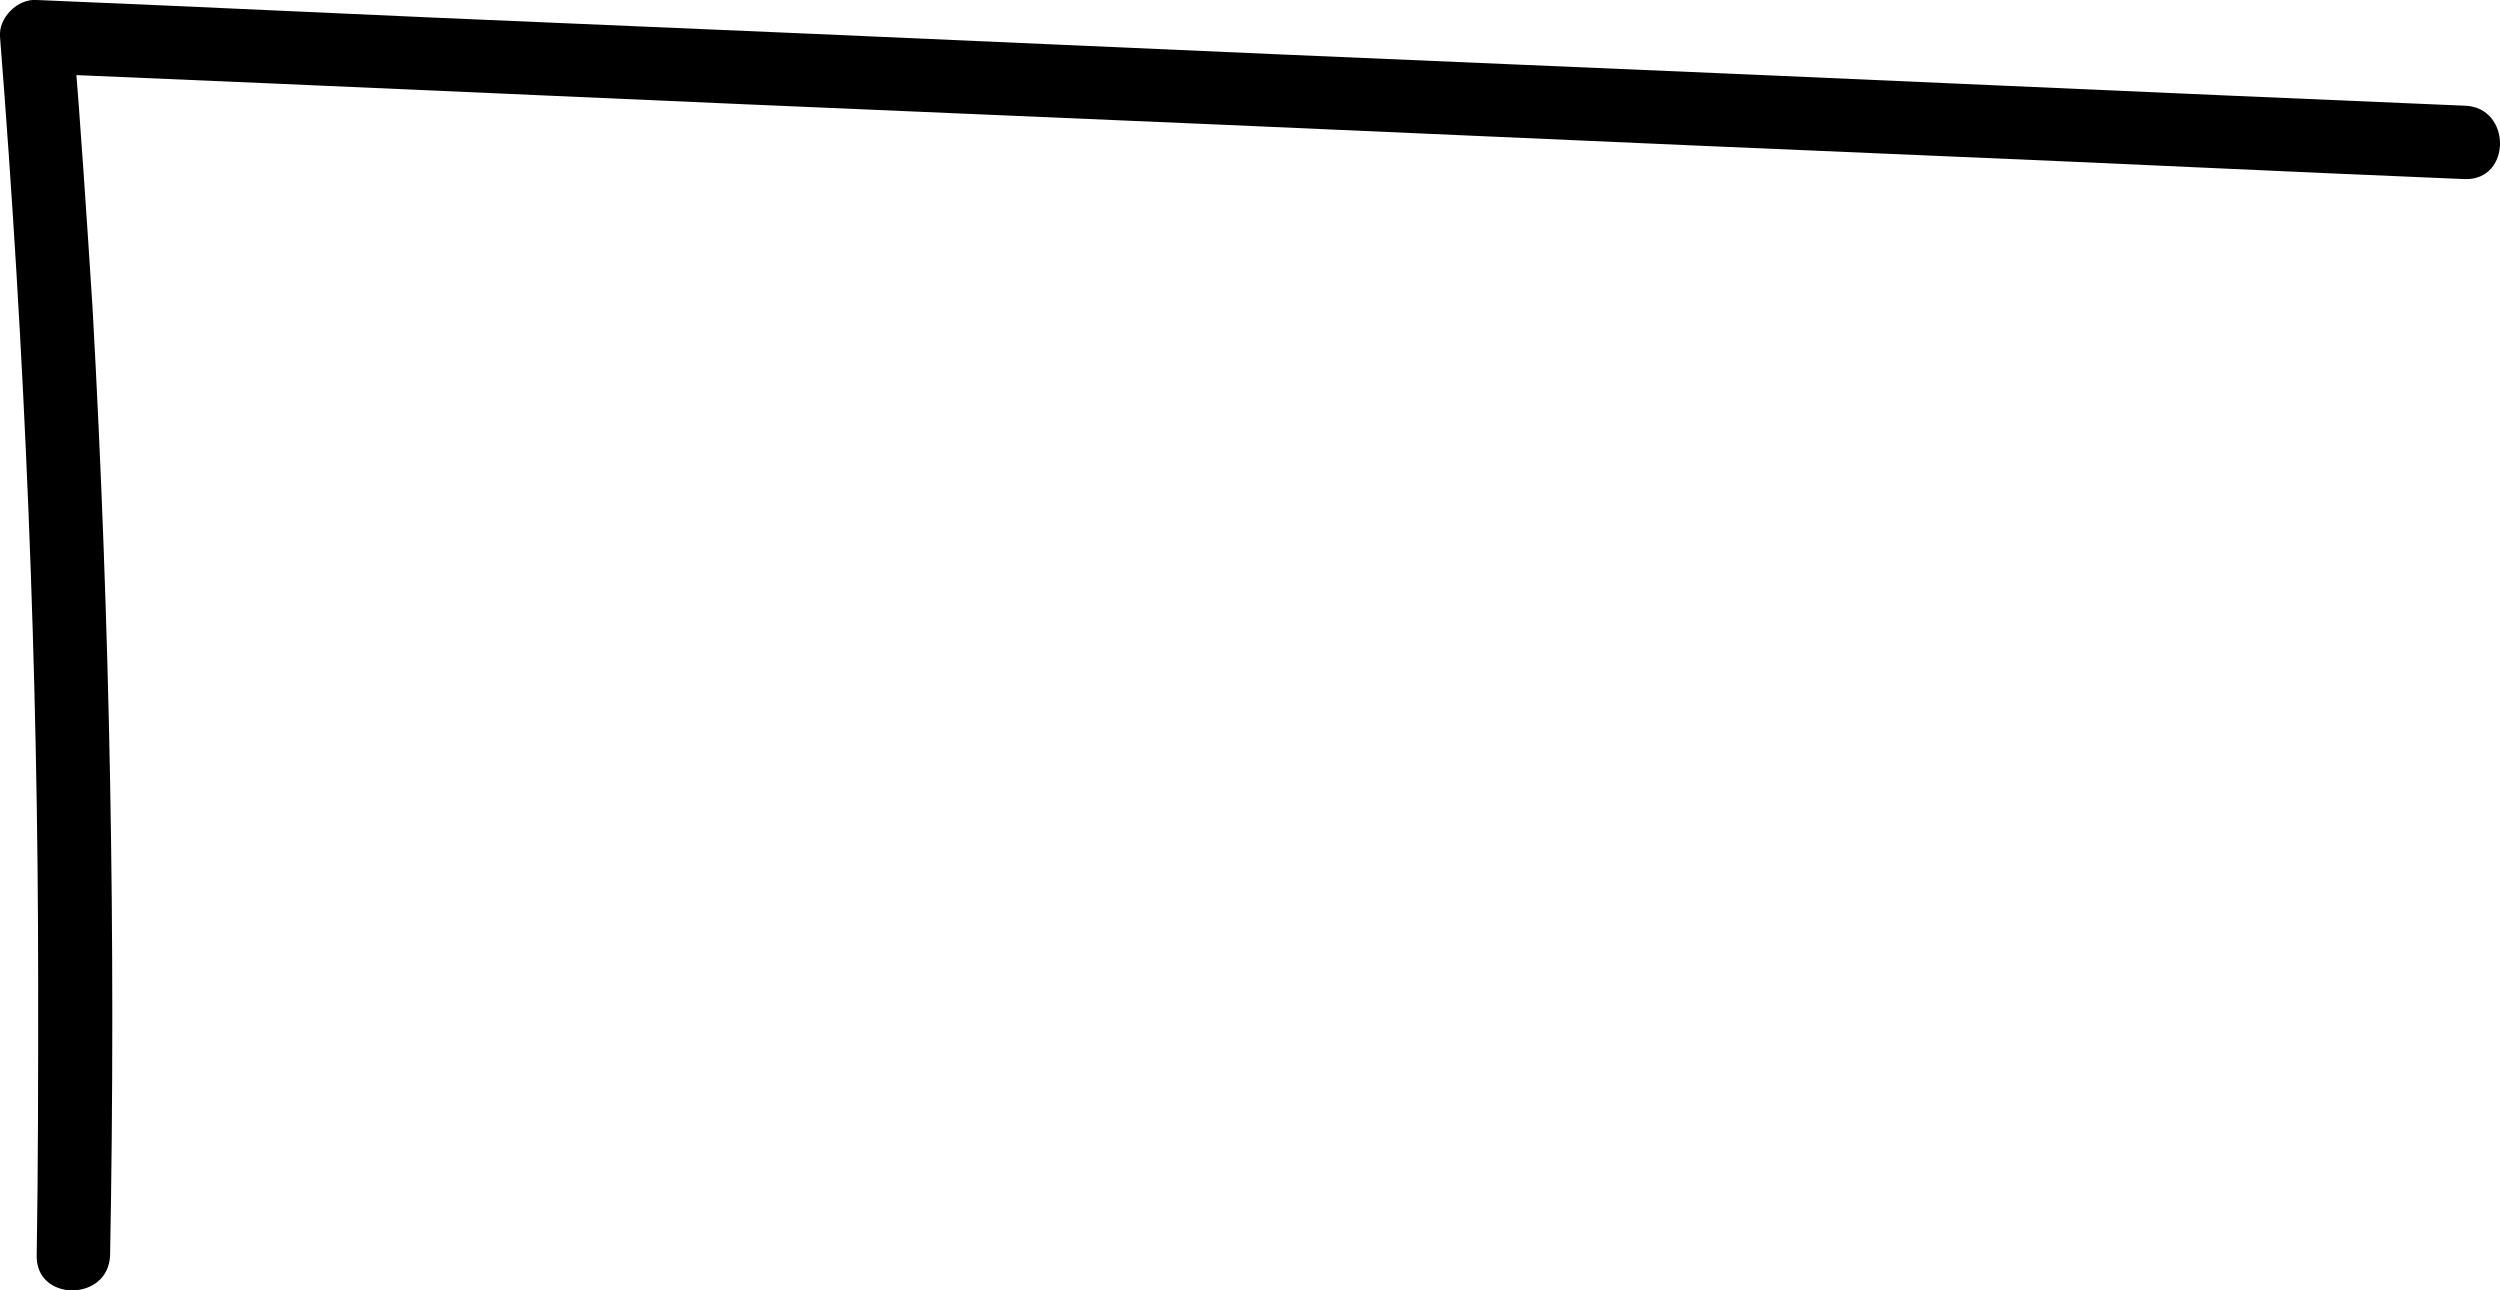 <?xml version="1.0" encoding="utf-8"?>
<svg xmlns="http://www.w3.org/2000/svg" xmlns:xlink="http://www.w3.org/1999/xlink" version="1.1" id="Calque_1" x="0px" y="0px" viewBox="0 0 170.3 87.9" style="enable-background:new 0 0 170.3 87.9;" xml:space="preserve">
<path d="M7.5,85.5c0.4-21.5,0-43.1-1.2-64.6C5.9,14.7,5.5,8.6,5,2.5C4.2,3.3,3.3,4.2,2.5,5C24,5.9,45.5,6.9,67,7.8s43,1.9,64.5,2.8  c12.1,0.5,24.2,1.1,36.4,1.6c3.2,0.1,3.2-4.9,0-5c-21.5-0.9-43-1.9-64.5-2.8s-43-1.9-64.5-2.8C26.7,1.1,14.6,0.5,2.5,0  C1.2-0.1-0.1,1.2,0,2.5c1.7,21.5,2.6,43,2.6,64.6c0,6.1,0,12.3-0.1,18.4C2.4,88.7,7.4,88.7,7.5,85.5L7.5,85.5z"></path>
</svg>
